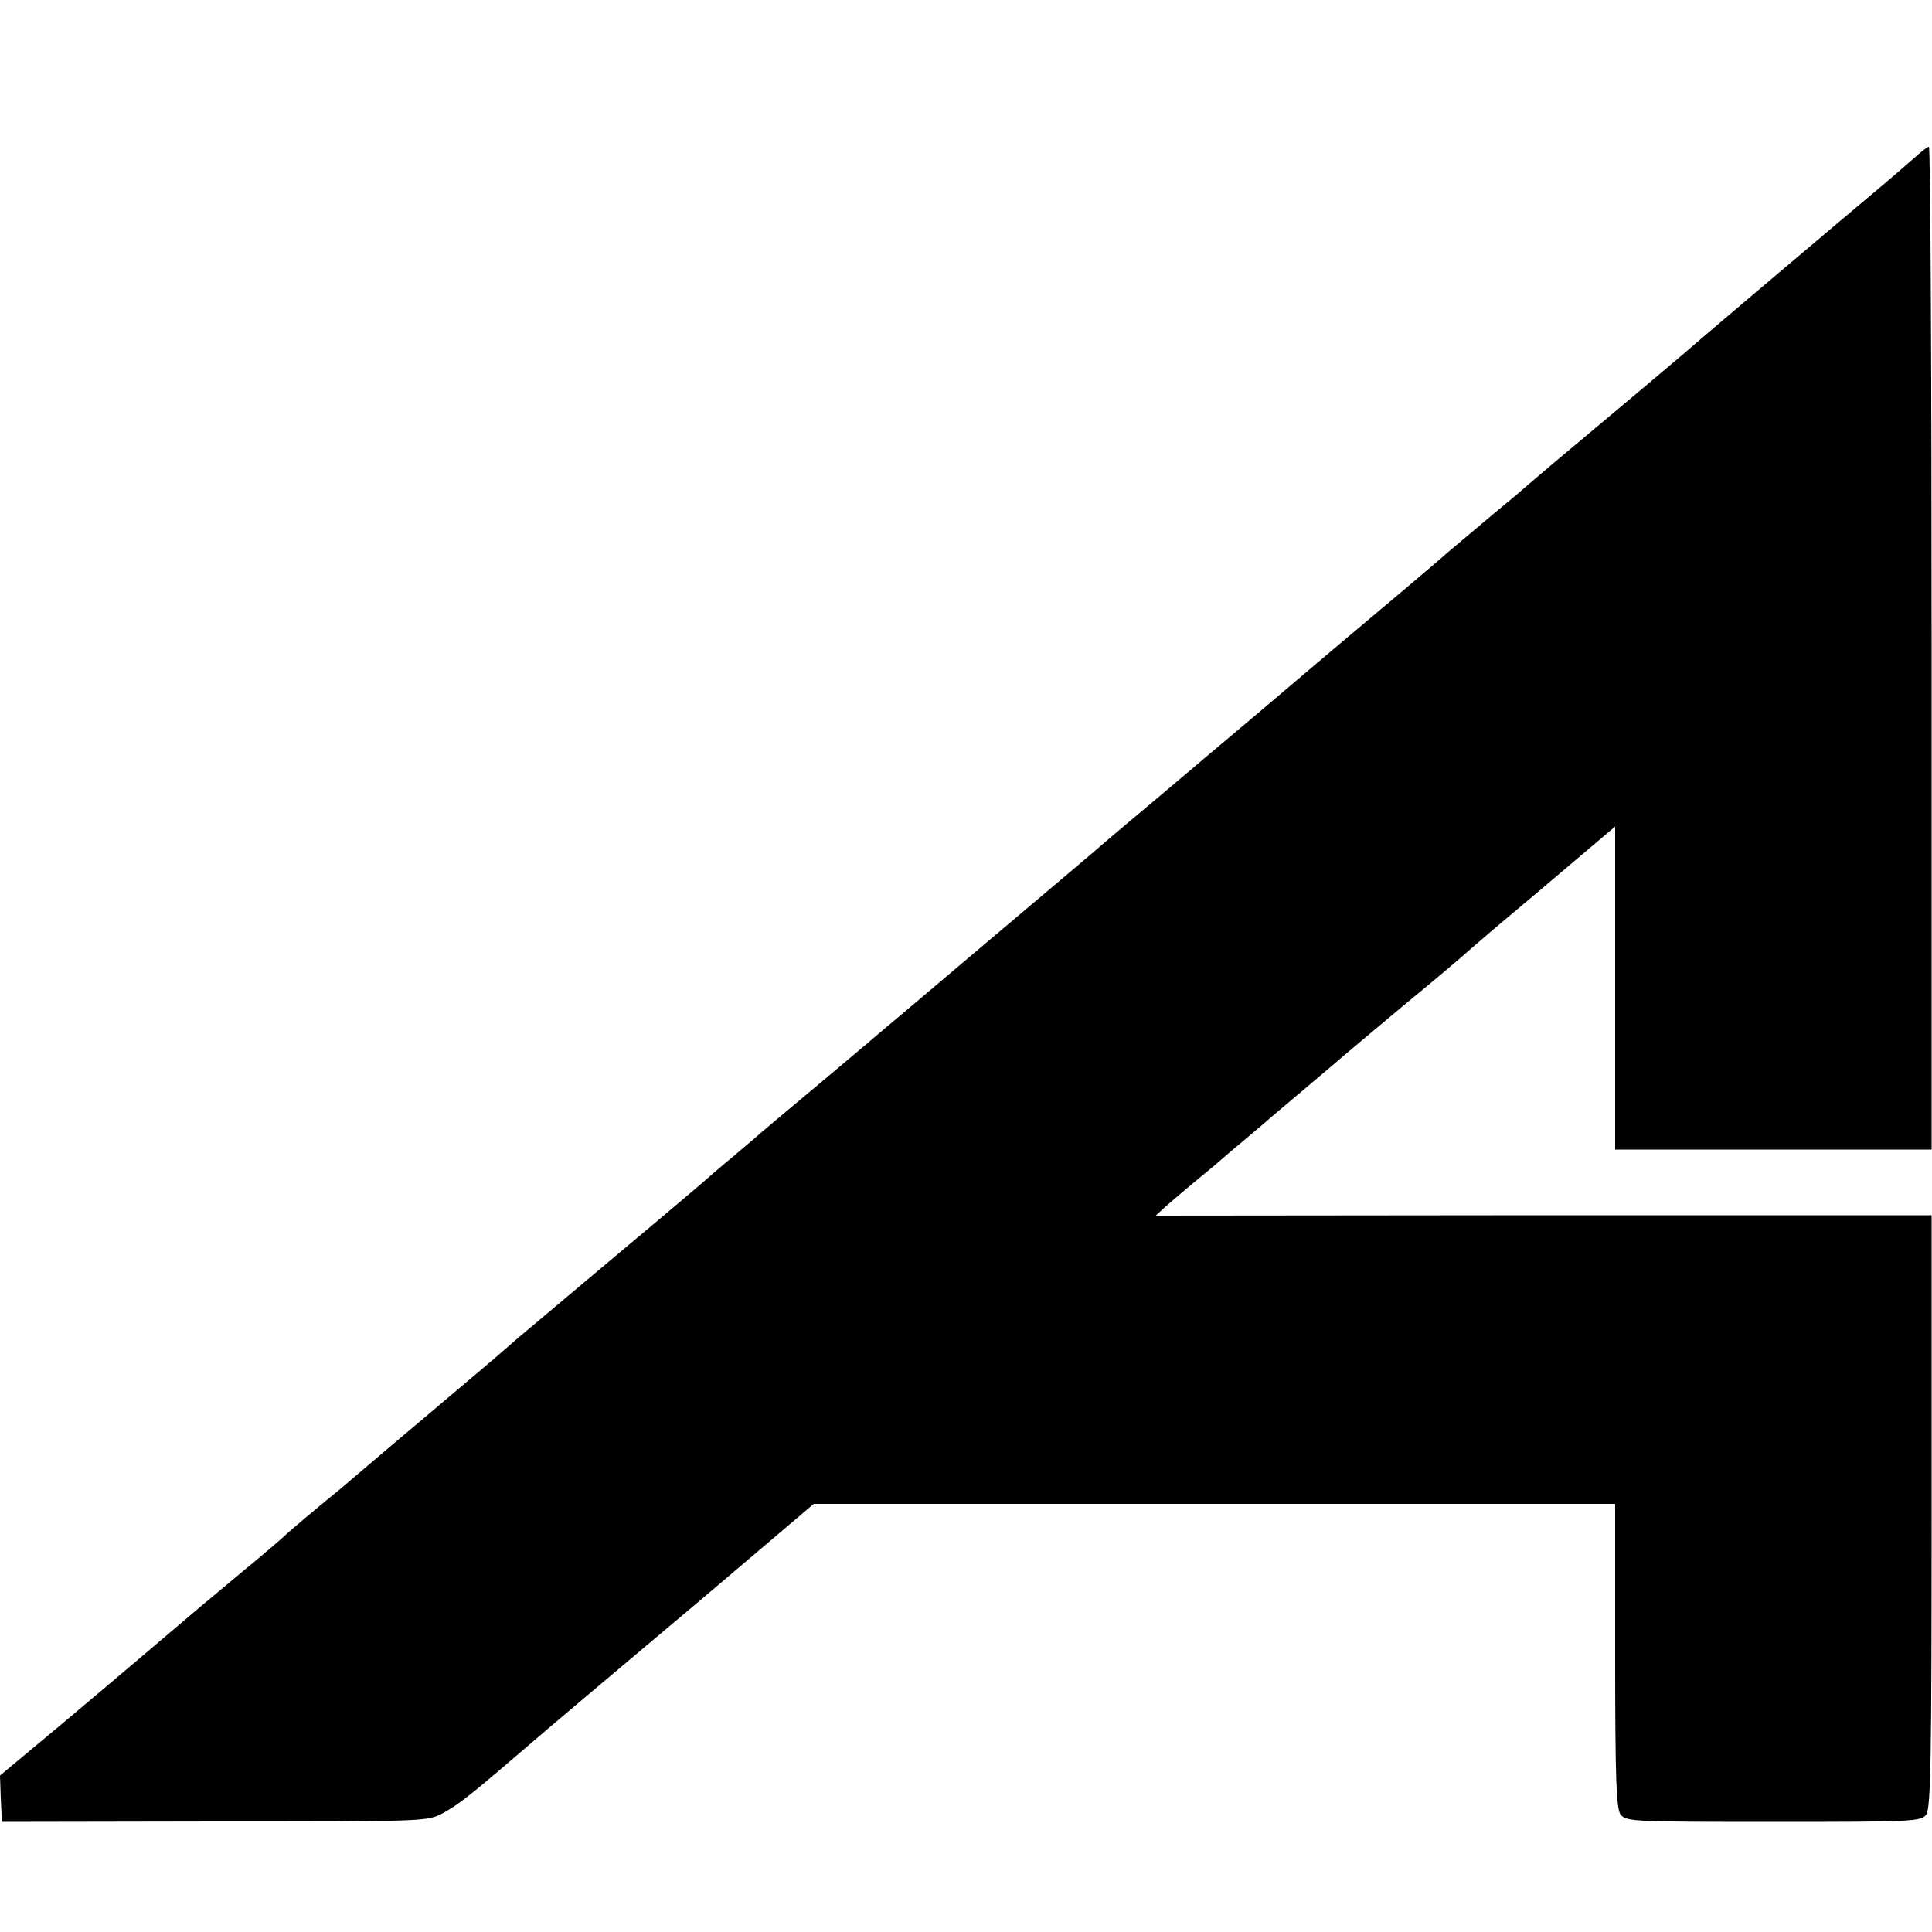 <?xml version="1.0" standalone="no"?>
<!DOCTYPE svg PUBLIC "-//W3C//DTD SVG 20010904//EN"
 "http://www.w3.org/TR/2001/REC-SVG-20010904/DTD/svg10.dtd">
<svg version="1.0" xmlns="http://www.w3.org/2000/svg"
 width="500pt" height="500pt" viewBox="0 0 500 500"
 preserveAspectRatio="xMidYMid meet">
<g transform="translate(0,500) scale(0.1,-0.1)"
fill="#000000" stroke="none">
<path d="M4955 4592 c-17 -15 -53 -46 -80 -69 -91 -76 -480 -405 -510 -432
-17 -14 -113 -96 -215 -181 -102 -85 -187 -157 -190 -160 -3 -3 -45 -39 -95
-80 -49 -41 -103 -87 -120 -101 -16 -15 -151 -129 -300 -254 -148 -126 -294
-249 -324 -274 -30 -25 -88 -75 -130 -110 -42 -35 -98 -82 -126 -106 -27 -24
-160 -136 -295 -250 -135 -114 -256 -217 -270 -228 -14 -12 -95 -81 -180 -152
-85 -71 -160 -134 -166 -140 -6 -5 -33 -28 -59 -50 -27 -22 -53 -45 -59 -50
-10 -10 -210 -178 -390 -329 -39 -33 -87 -73 -107 -90 -66 -58 -93 -80 -223
-190 -42 -35 -135 -114 -236 -200 -14 -11 -50 -41 -80 -66 -30 -25 -59 -50
-65 -56 -5 -5 -50 -44 -100 -85 -49 -41 -101 -84 -115 -96 -132 -112 -345
-293 -424 -358 l-96 -80 2 -60 3 -60 550 1 c541 0 551 0 590 21 38 20 70 45
190 148 95 82 213 181 492 416 l279 237 1037 0 1037 0 0 -392 c0 -322 3 -396
14 -412 14 -18 30 -19 396 -19 363 0 382 1 395 19 12 16 14 148 14 785 l0 766
-1004 0 -1004 -1 23 21 c12 11 46 40 76 65 30 25 60 49 66 55 6 5 32 28 59 50
26 22 53 45 59 50 6 6 54 46 106 90 52 44 97 82 100 85 3 3 73 61 155 130 83
68 152 127 155 130 3 3 39 34 80 69 105 88 114 96 218 184 l92 78 0 -418 0
-418 410 0 409 0 0 1298 c0 713 -3 1297 -7 1297 -4 0 -21 -13 -37 -28z"/>
</g>
</svg>
